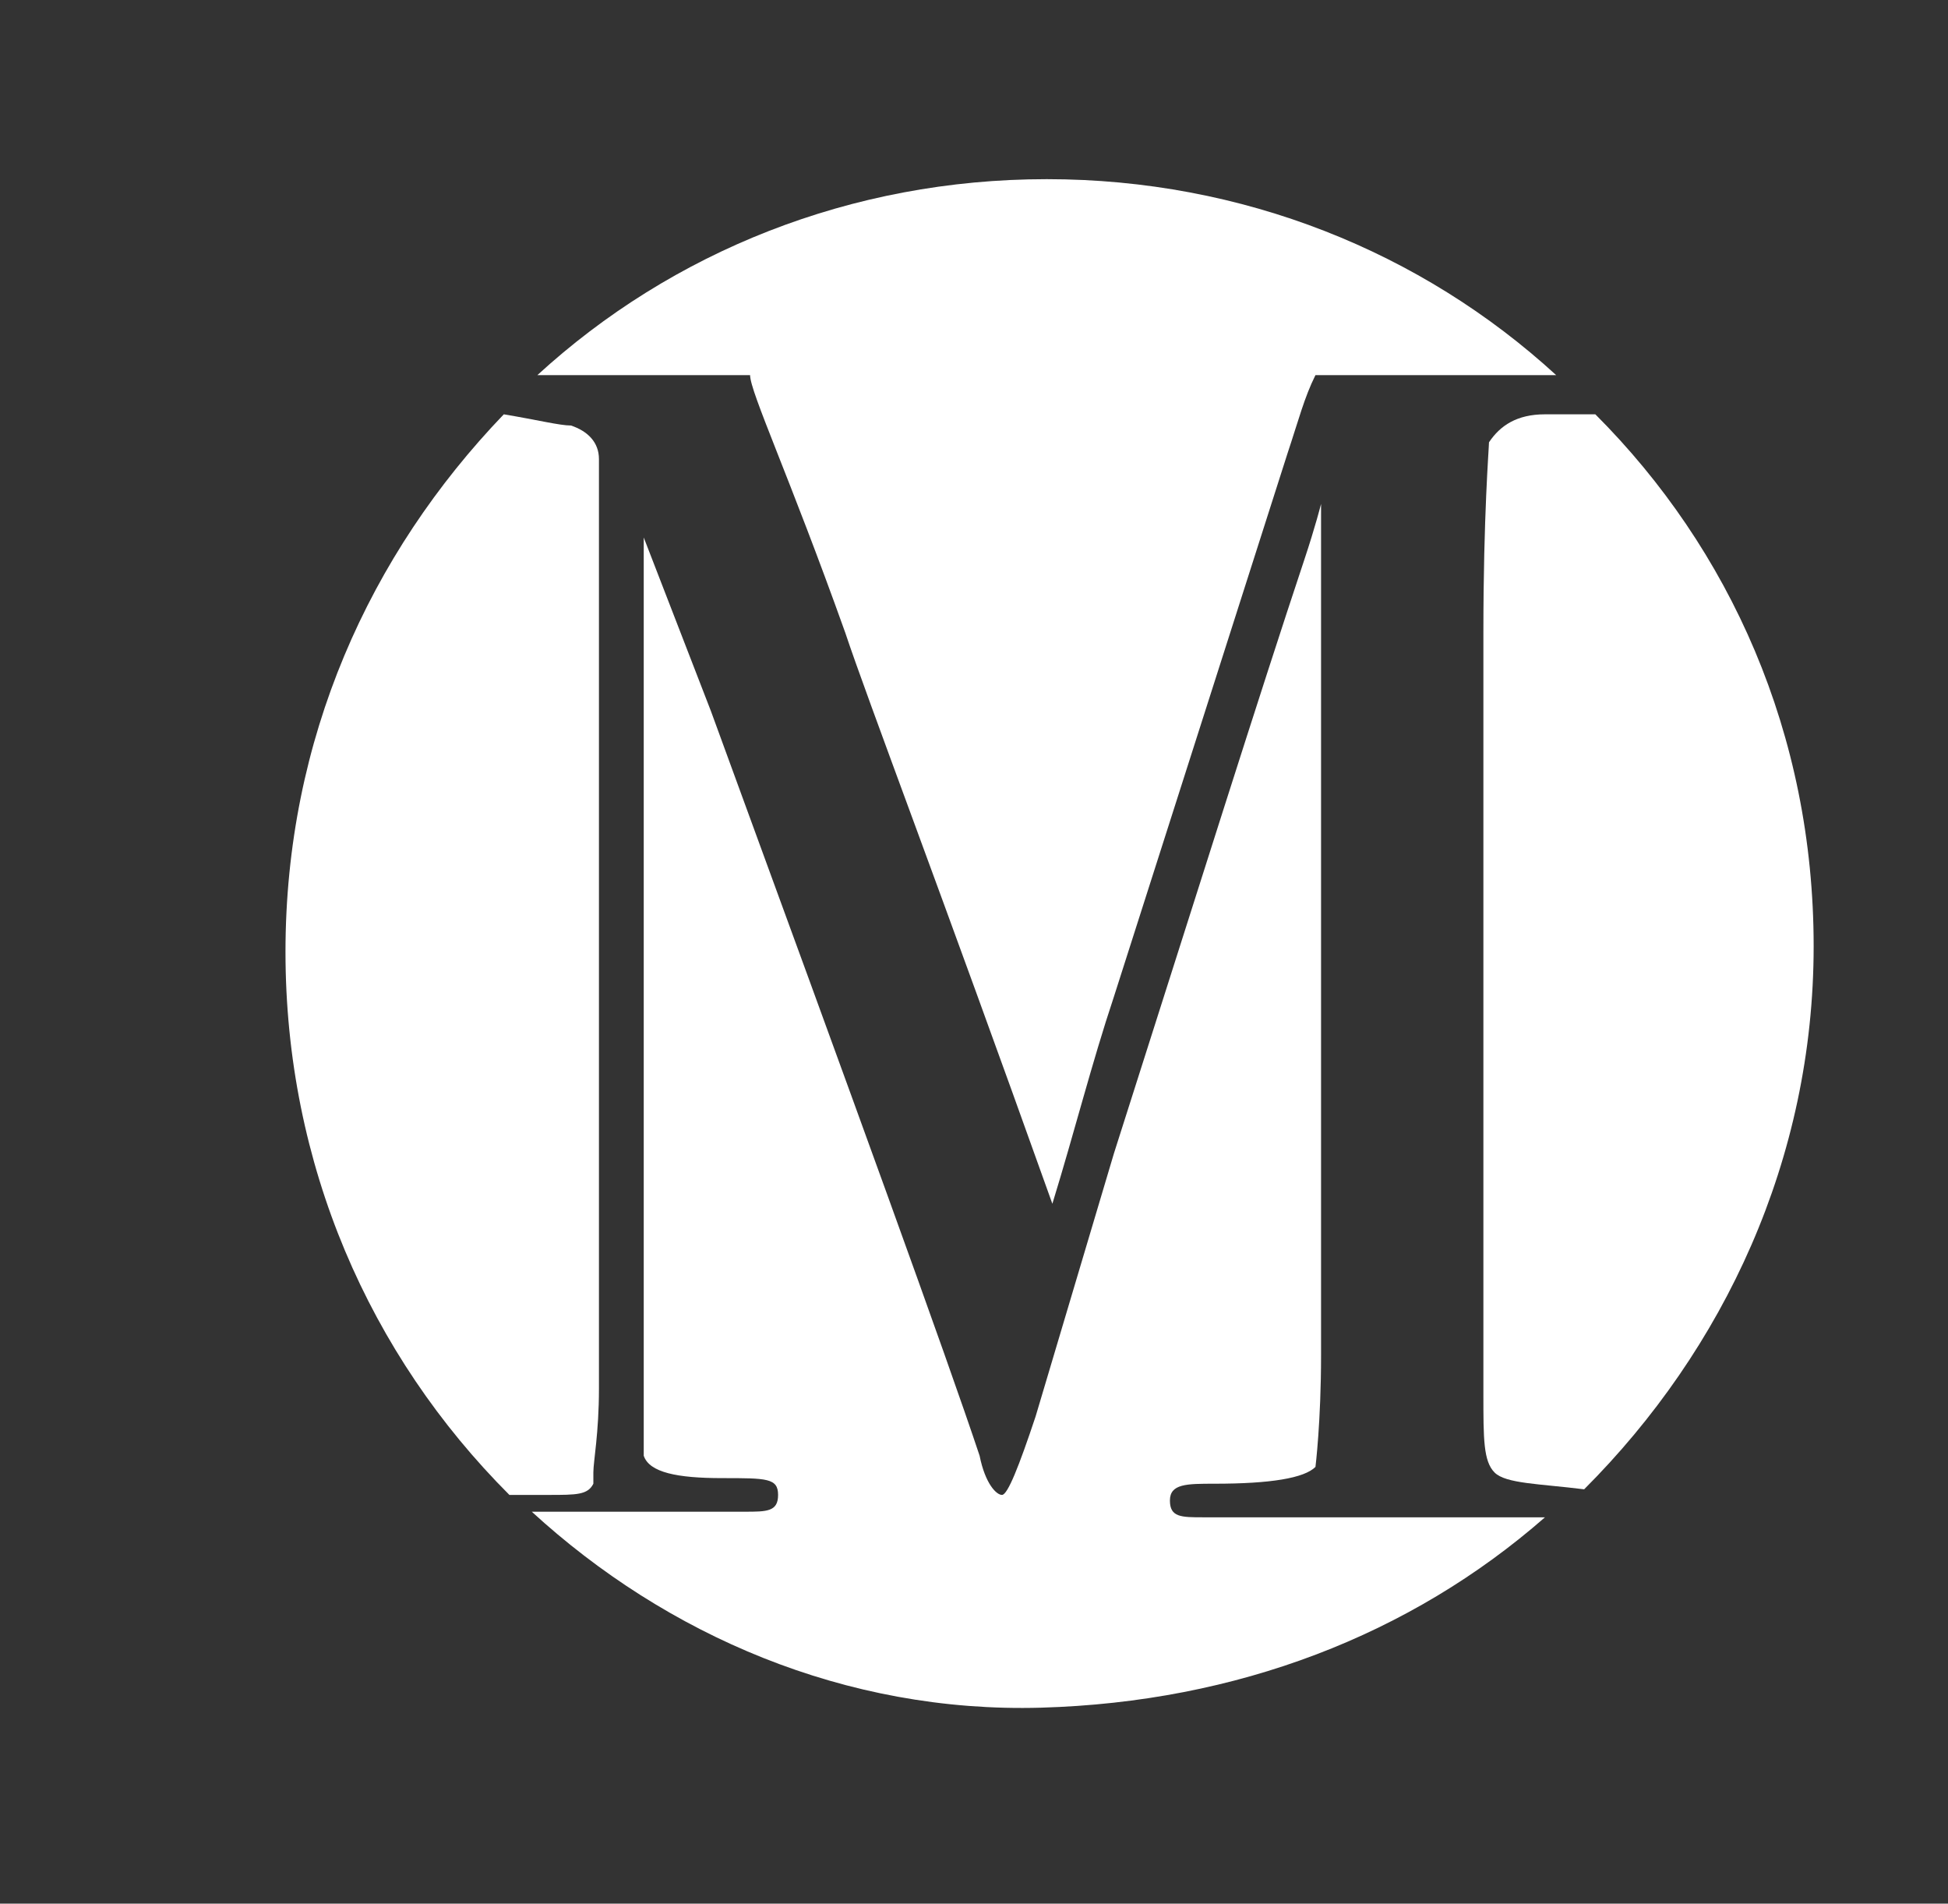 <?xml version="1.0" encoding="UTF-8"?>
<svg xmlns="http://www.w3.org/2000/svg" version="1.1" viewBox="0 0 34.8 34">
  <rect x="0" y="0" width="34.8" height="34" fill="#333333" stroke="none"/>
  <defs>
    <style>
      .cls-1 {
        fill: #fff;
      }
    </style>
  </defs>
  <!-- Generator: Adobe Illustrator 28.7.7, SVG Export Plug-In . SVG Version: 1.2.0 Build 194)  -->
  <g>
    <g id="Layer_1">
      <g>
        <path class="cls-1" d="M26.6,7.9c0,.1-.1,1.3-.1,3.4v13.6c0,.8,0,1.2.2,1.4.2.2.8.2,1.6.3,2.5-2.5,4.1-5.9,4.1-9.7s-1.5-7.1-3.9-9.5h-.9c-.5,0-.8.2-1,.5Z"/>
        <path class="cls-1" d="M13.4,6.7c0,.3.7,1.8,1.7,4.6.4,1.2,1.7,4.6,3.7,10.2.4-1.3.7-2.5,1.1-3.7l3.1-9.7c.2-.6.3-1,.5-1.4h4.3c-2.4-2.2-5.6-3.5-9.1-3.5s-6.7,1.3-9.1,3.5h1.3c1.2,0,2,0,2.5,0Z"/>
        <path class="cls-1" d="M10.6,26.3c0-.2.1-.7.1-1.5V8.2c0-.3-.2-.5-.5-.6-.2,0-.6-.1-1.2-.2-2.4,2.5-3.9,5.8-3.9,9.6s1.5,7.2,4,9.7h.7c.5,0,.7,0,.8-.2v-.2Z"/>
        <path class="cls-1" d="M25.3,27.1h-3.8c-.4,0-.6,0-.6-.3s.3-.3.8-.3c1,0,1.6-.1,1.8-.3,0,0,.1-.8.1-2v-15.2s-.1.4-.3,1c-.8,2.4-1.9,5.9-3.4,10.6l-1.4,4.7c-.3.9-.5,1.4-.6,1.4s-.3-.2-.4-.7c-.6-1.8-2.2-6.2-4.8-13.3l-1.2-3.1v16.4c.1.3.6.4,1.4.4s1,0,1,.3-.2.3-.6.3h-3.8c2.4,2.2,5.6,3.6,9.1,3.5,3.5-.1,6.6-1.3,9-3.4h-2.5.2Z"/>
      </g>
    </g>
  </g>
</svg>